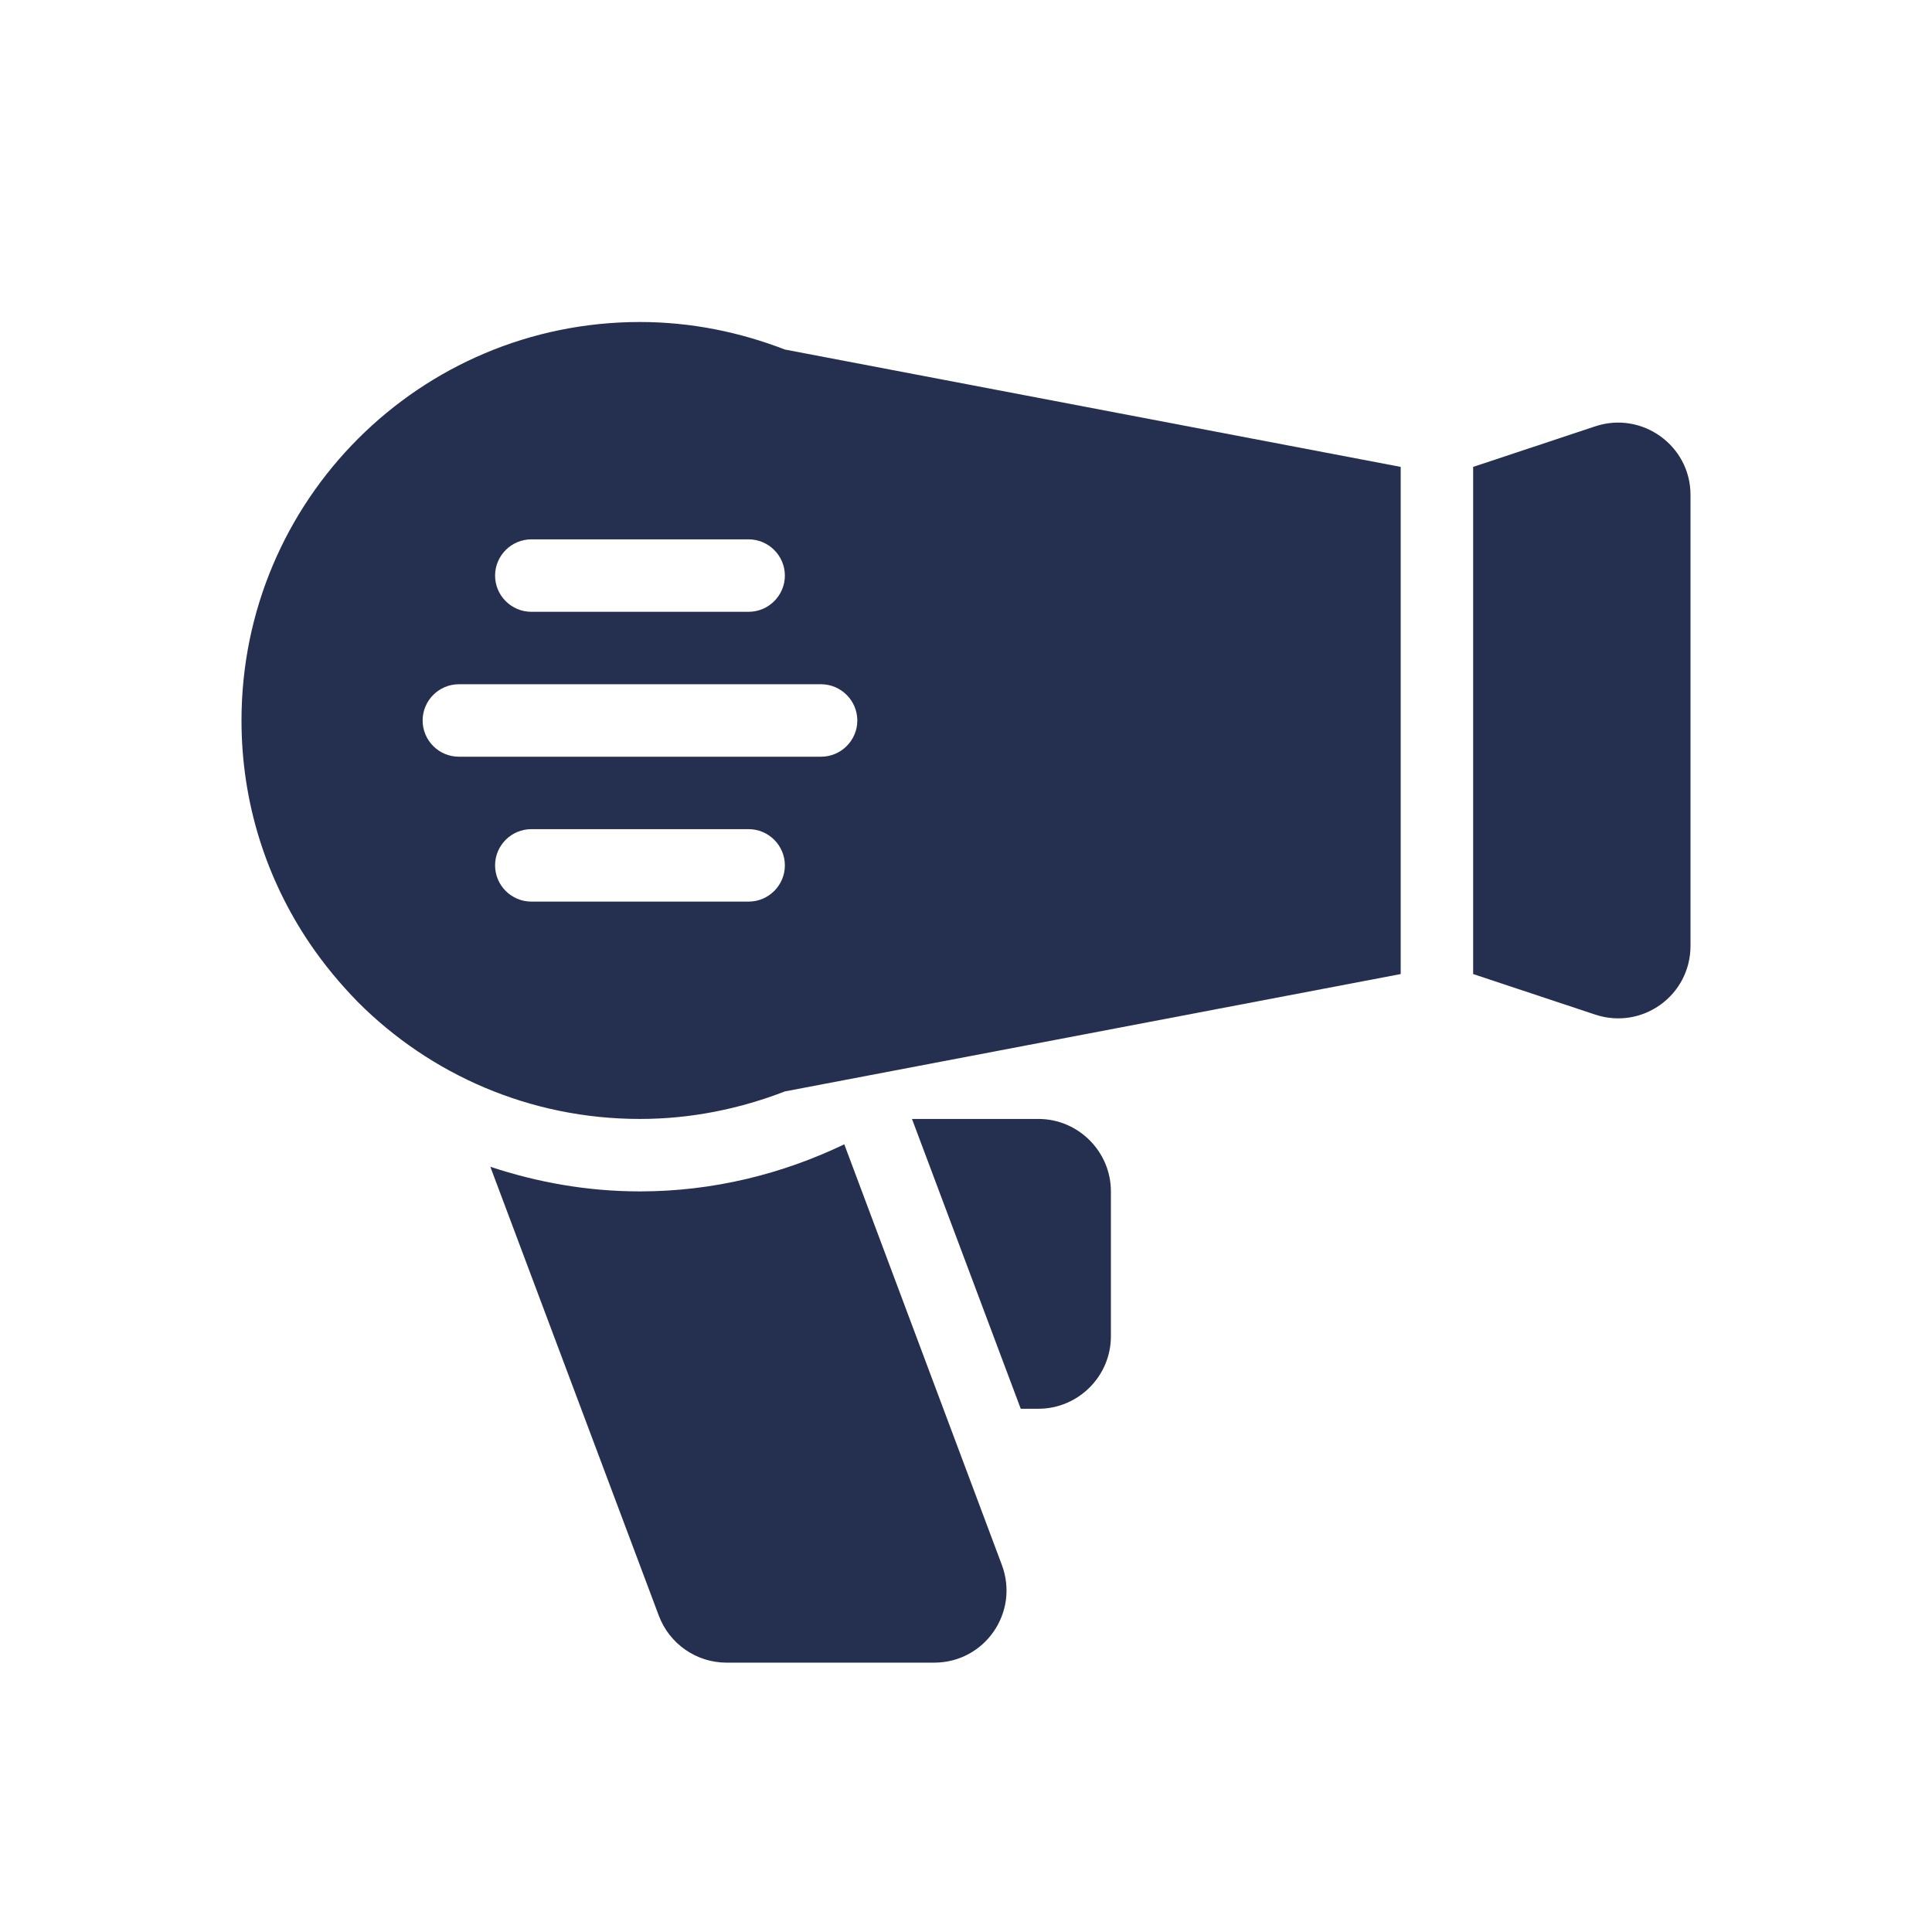 <svg width="24" height="24" viewBox="0 0 24 24" fill="none" xmlns="http://www.w3.org/2000/svg">
<path d="M19.817 5.296L18.3 5.8V12.1L19.817 12.604C20.401 12.797 21 12.366 21 11.749V6.147C21 5.535 20.397 5.103 19.817 5.296Z" fill="#253050"/>
<path d="M10.488 14.215C9.719 14.584 8.859 14.8 7.95 14.8C7.298 14.8 6.676 14.688 6.091 14.494L8.184 20.07C8.315 20.421 8.652 20.654 9.025 20.654H11.604C12.234 20.654 12.666 20.029 12.445 19.439L10.488 14.215Z" fill="#253050"/>
<path d="M12.9 13.9H11.329L12.68 17.5H12.9C13.395 17.5 13.8 17.095 13.8 16.6V14.8C13.8 14.305 13.395 13.9 12.9 13.9Z" fill="#253050"/>
<path d="M7.95 4C5.214 4 3 6.214 3 8.95C3 9.976 3.311 10.925 3.846 11.717C4.026 11.983 4.229 12.226 4.449 12.451C5.345 13.347 6.582 13.9 7.95 13.9C8.585 13.9 9.192 13.774 9.75 13.558L17.4 12.1V5.8L9.75 4.342C9.192 4.126 8.585 4 7.95 4ZM6.6 6.7H9.3C9.547 6.7 9.75 6.903 9.75 7.15C9.75 7.398 9.547 7.6 9.3 7.6H6.6C6.353 7.6 6.15 7.398 6.15 7.15C6.15 6.903 6.353 6.7 6.6 6.7ZM9.3 11.2H6.6C6.353 11.2 6.15 10.998 6.15 10.75C6.15 10.502 6.353 10.3 6.6 10.3H9.3C9.547 10.3 9.75 10.502 9.75 10.75C9.75 10.998 9.547 11.2 9.3 11.2ZM10.65 8.95C10.65 9.198 10.447 9.4 10.2 9.4H5.7C5.452 9.4 5.25 9.198 5.25 8.95C5.25 8.703 5.452 8.5 5.7 8.5H10.2C10.447 8.5 10.65 8.703 10.65 8.95Z" fill="#253050"/>
</svg>
